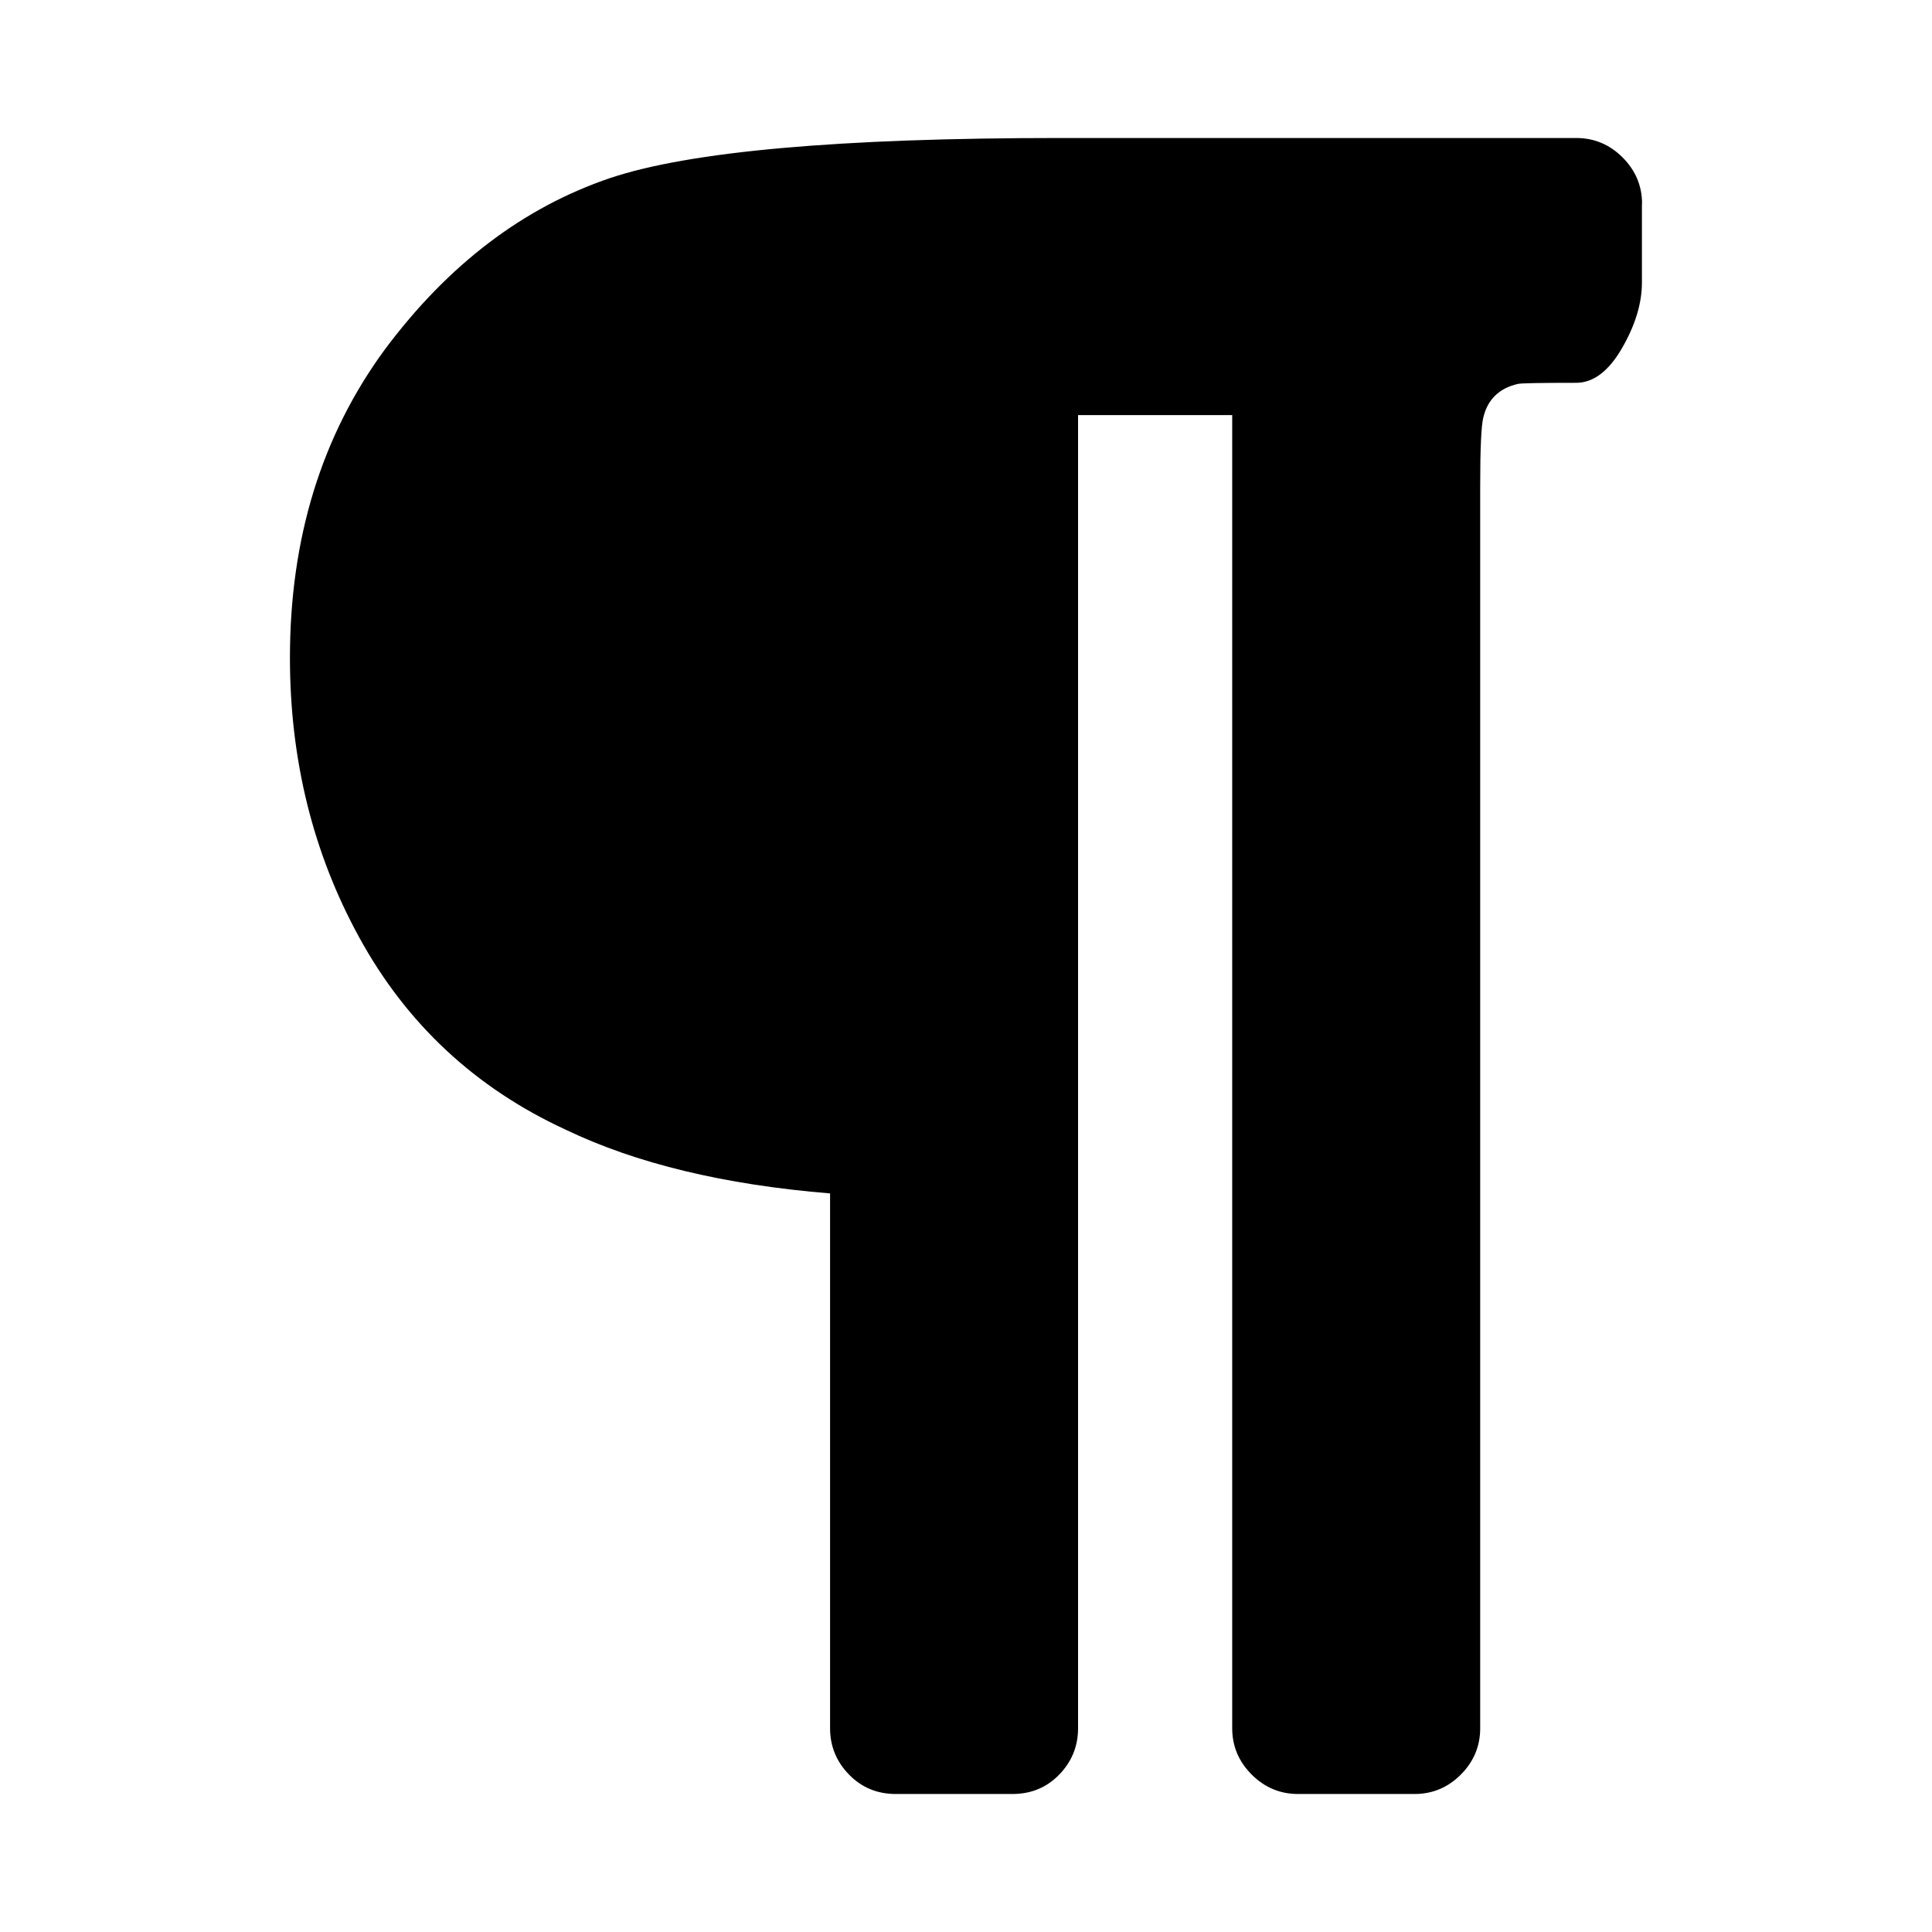 <?xml version="1.0" encoding="utf-8"?><!-- Uploaded to: SVG Repo, www.svgrepo.com, Generator: SVG Repo Mixer Tools -->
<svg fill="#000000" width="800px" height="800px" viewBox="0 0 14 14" role="img" focusable="false" aria-hidden="true" xmlns="http://www.w3.org/2000/svg"><path d="M11.898 1.477v.57q0 .227-.145.477-.145.25-.332.25-.391 0-.422.008-.203.047-.25.242-.023.086-.023.5v9q0 .195-.141.336Q10.445 13 10.25 13h-.844q-.195 0-.336-.141-.141-.141-.141-.336V3.008H7.812v9.516q0 .195-.137.336Q7.539 13 7.336 13h-.844q-.203 0-.34-.141-.137-.141-.137-.336v-3.875q-1.148-.094-1.914-.461-.984-.453-1.5-1.398-.5-.914-.5-2.023 0-1.297.688-2.234.688-.922 1.633-1.242Q5.289 1 7.68 1h3.742q.195 0 .336.141.141.141.141.336z"/></svg>